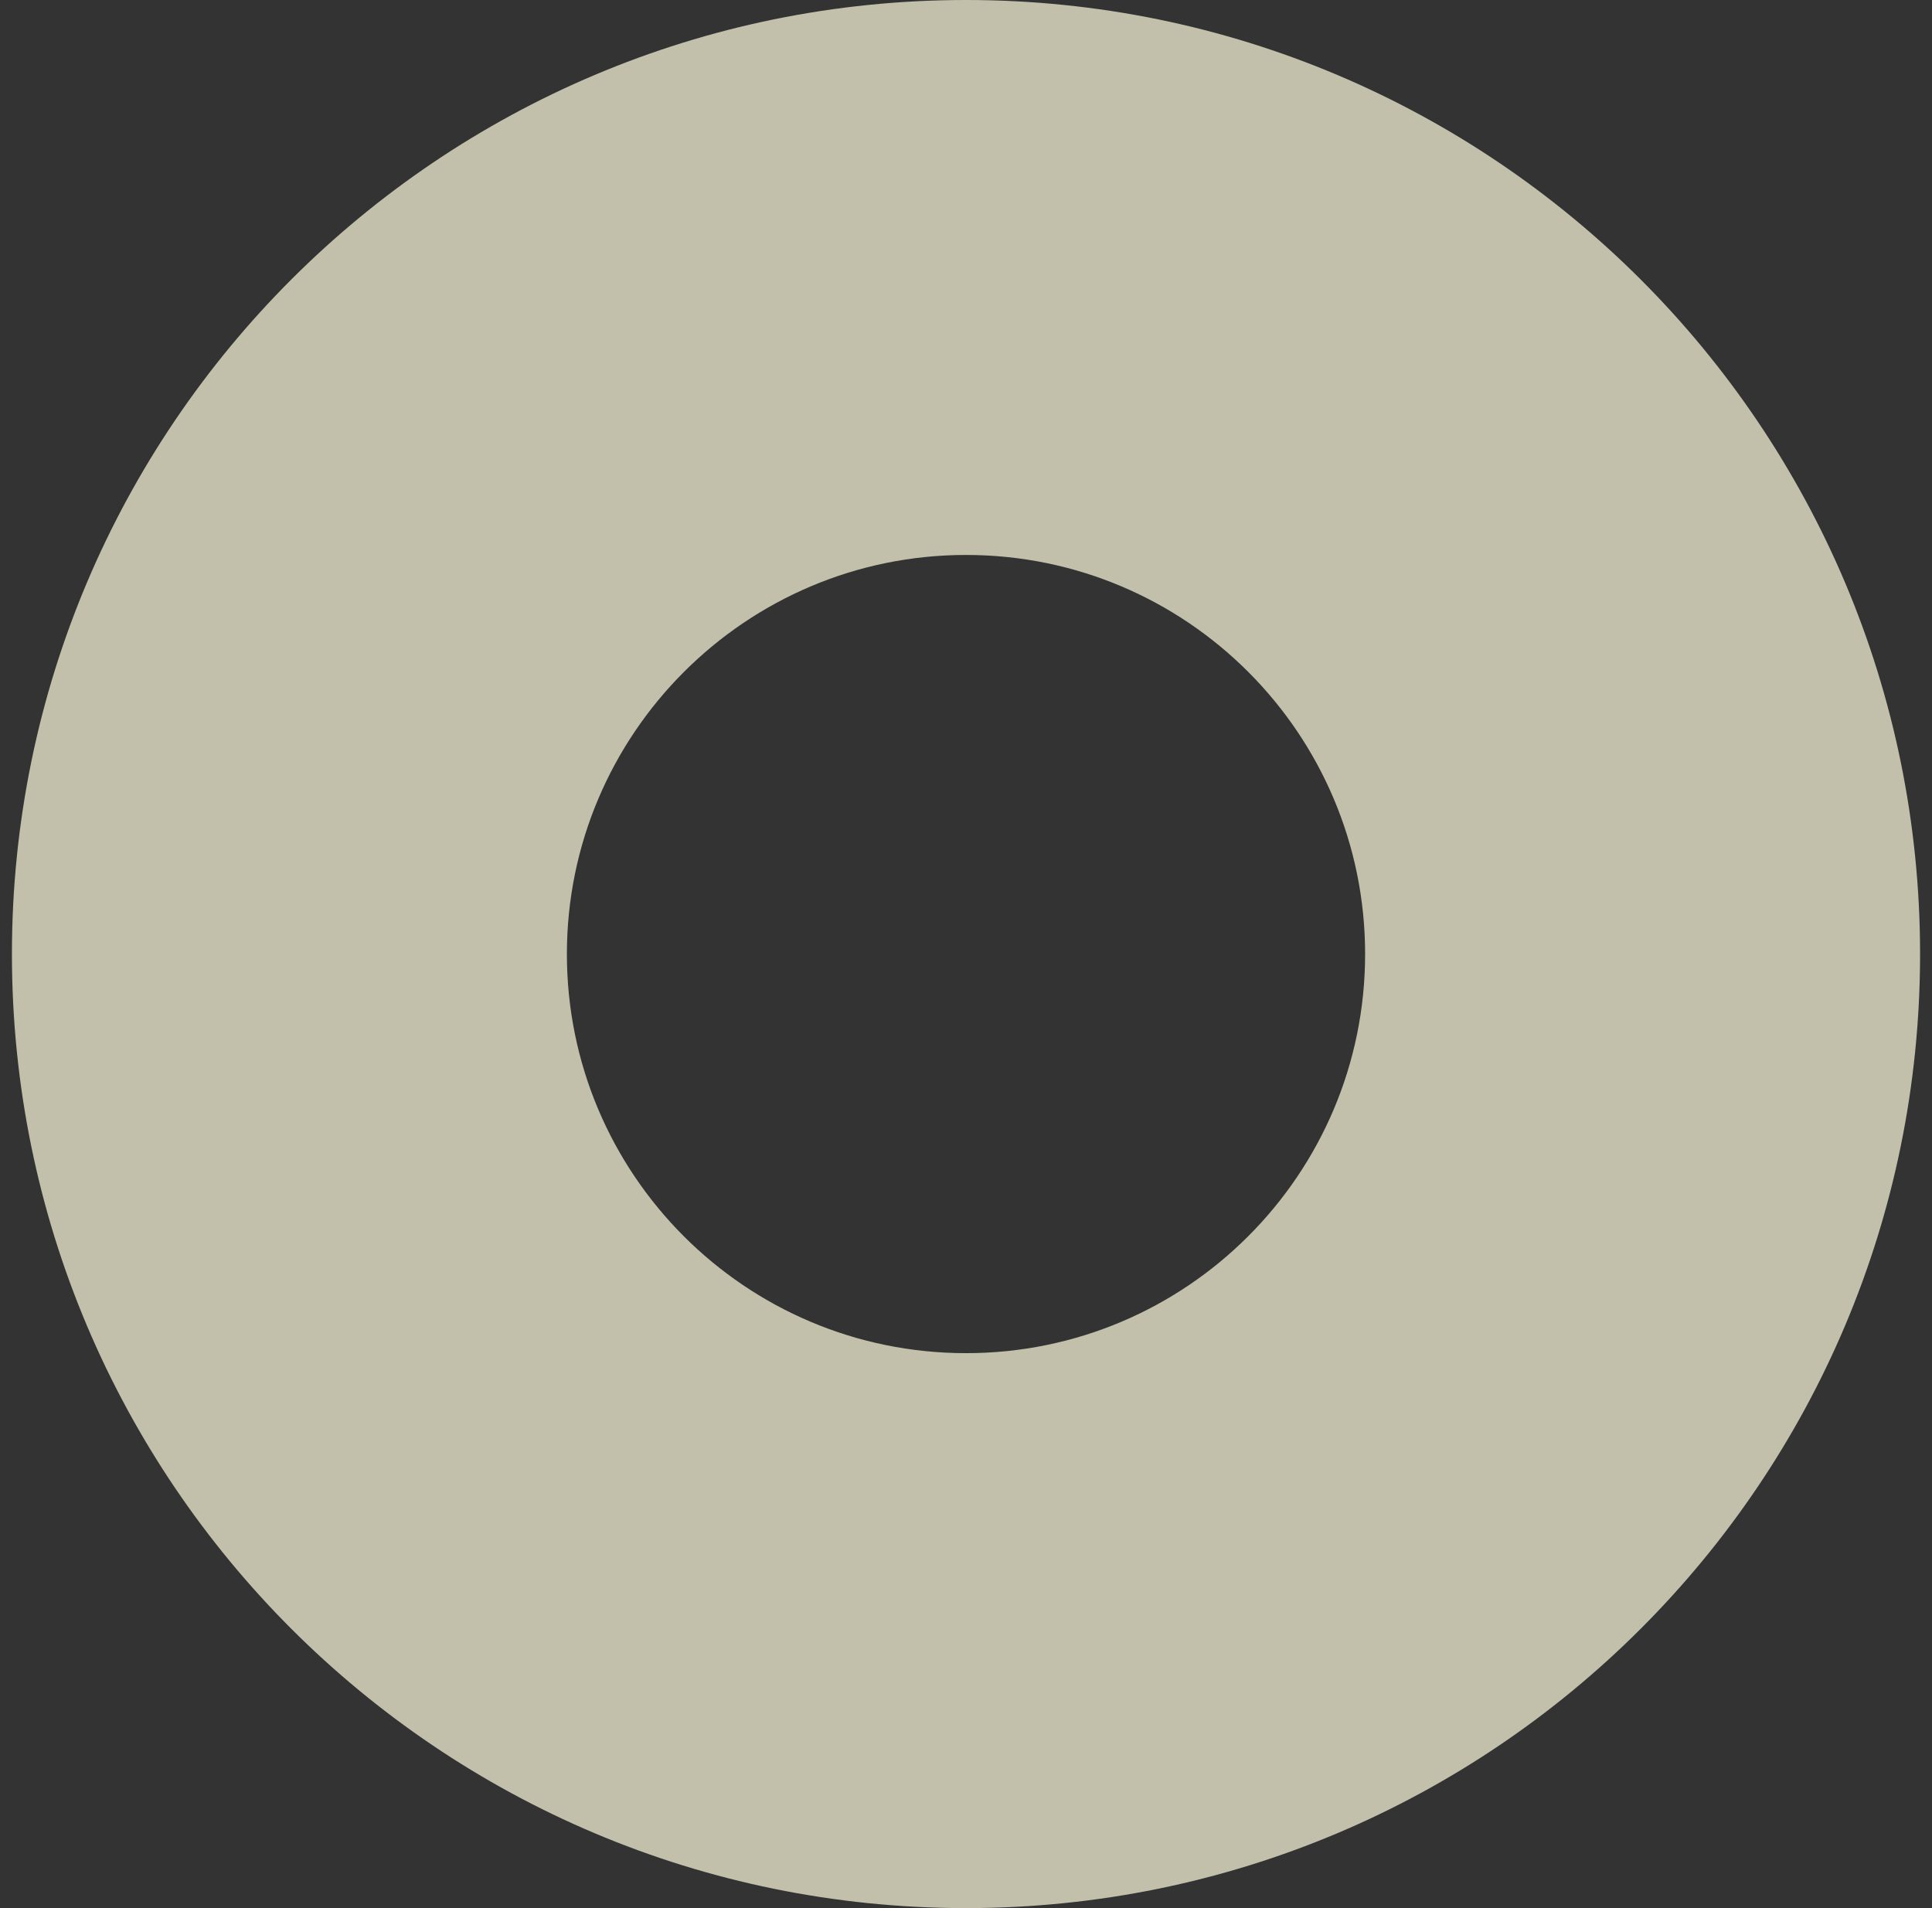 <svg fill="none" height="80" viewBox="0 0 81 80" width="81" xmlns="http://www.w3.org/2000/svg"><rect x="0" y="0" width="81" height="80" fill="#333333" stroke="none"/><path d="m40.5 0c-22.081 0-40 17.898-40 40s17.898 40 40 40 40-17.898 40-40-17.919-40-40-40zm0 56.733c-9.251 0-16.733-7.504-16.733-16.733s7.504-16.733 16.733-16.733c9.251 0 16.733 7.504 16.733 16.733s-7.482 16.733-16.733 16.733z" fill="#fffcdf" opacity=".7"/></svg>